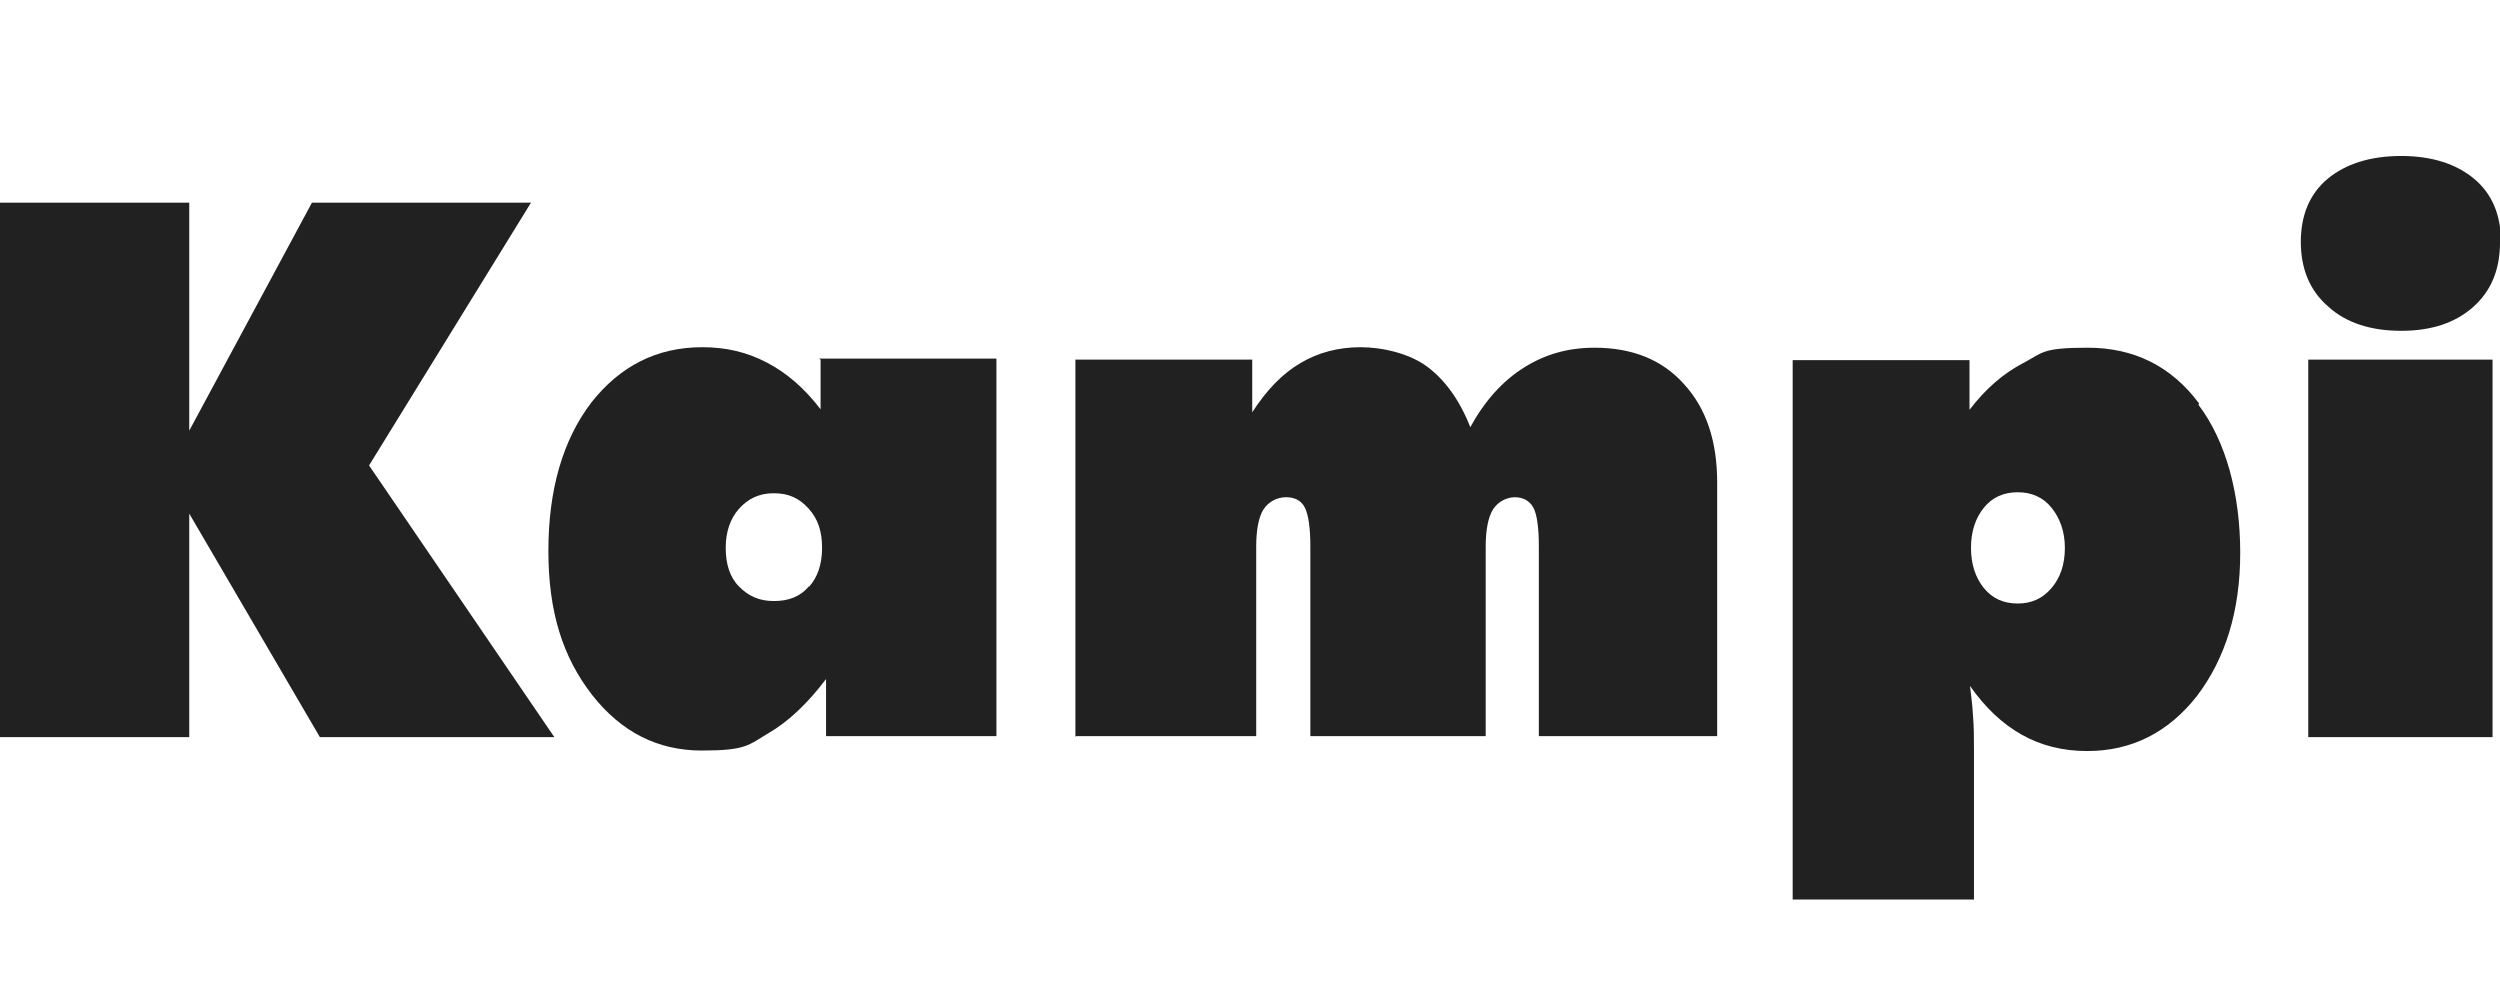 <?xml version="1.0" encoding="UTF-8"?>
<svg id="Vrstva_1" xmlns="http://www.w3.org/2000/svg" xmlns:xlink="http://www.w3.org/1999/xlink" version="1.1" viewBox="0 0 503.3 202.8">
  <!-- Generator: Adobe Illustrator 29.0.1, SVG Export Plug-In . SVG Version: 2.1.0 Build 192)  -->
  <defs>
    <style>
      .st0 {
        fill: none;
      }

      .st1 {
        fill: #212121;
      }

      .st2 {
        clip-path: url(#clippath-1);
      }

      .st3 {
        clip-path: url(#clippath);
      }
    </style>
    <clipPath id="clippath">
      <rect class="st0" x="0" y="31.3" width="503.4" height="149.8"/>
    </clipPath>
    <clipPath id="clippath-1">
      <rect class="st0" x="0" y="31.3" width="503.4" height="149.8"/>
    </clipPath>
  </defs>
  <g id="Kampi_logo_color">
    <g class="st3">
      <g>
        <rect class="st1" x="464.7" y="72.4" width="37.1" height="76"/>
        <g class="st2">
          <g>
            <path class="st1" d="M503.3,48.8c0,5.5-1.8,9.8-5.4,13s-8.4,4.8-14.5,4.8-11.1-1.6-14.7-4.9c-3.7-3.2-5.5-7.6-5.5-13s1.8-9.7,5.4-12.7,8.6-4.6,14.8-4.6,11.1,1.6,14.7,4.6,5.4,7.3,5.4,12.7"/>
            <path class="st1" d="M442.7,81.2c-5.6-7.5-13.1-11.2-22.4-11.2s-9,1-13,3.1-7.5,5.1-10.8,9.4v-10h-35.6v108.7h36.5v-29.9c0-2.7,0-5-.2-7.2-.1-2.2-.4-4.2-.6-6,3.1,4.4,6.5,7.6,10.4,9.8s8.3,3.3,13.2,3.3c8.9,0,16.3-3.7,22.1-11.1,5.7-7.5,8.7-17.1,8.7-28.8s-2.8-22.4-8.4-29.8M413,118.4c-1.8,2.1-4,3.1-6.8,3.1s-5.1-1-6.8-3.1-2.6-4.8-2.6-8.1.9-6,2.6-8.1c1.7-2.1,4-3.1,6.8-3.1s5.1,1,6.8,3.1,2.7,4.8,2.7,8.1-.9,6-2.7,8.1"/>
            <path class="st1" d="M216.5,148.4v-76h35.6v10.6c2.9-4.5,6.1-7.8,9.7-9.9,3.5-2.1,7.6-3.2,12.1-3.2s9.9,1.3,13.4,3.9c3.5,2.6,6.5,6.6,8.7,12.2,2.9-5.3,6.5-9.3,10.8-12s8.9-4,14.2-4c7.6,0,13.6,2.4,18,7.3,4.5,4.9,6.7,11.5,6.7,19.8v51.1h-35.9v-38.2c0-3.9-.4-6.5-1.1-7.8-.7-1.3-2-2.1-3.7-2.1s-3.4.9-4.4,2.4c-1,1.6-1.5,4.2-1.5,7.5v38.2h-35.3v-38.2c0-3.8-.4-6.4-1.1-7.8s-2-2.1-3.8-2.1-3.5.9-4.5,2.4-1.5,4.2-1.5,7.5v38.2h-36.3Z"/>
            <path class="st1" d="M165.2,72.4v10c-3.3-4.3-6.8-7.3-10.8-9.4s-8.2-3.1-13-3.1c-9.2,0-16.6,3.8-22.4,11.2-5.7,7.5-8.6,17.5-8.6,29.8s2.9,21.4,8.8,29c5.9,7.5,13.2,11.2,22.1,11.2s9.4-1.1,13.4-3.5c4-2.3,7.9-6,11.6-10.9v11.5h34.3v-76h-35.7ZM162.8,118.1c-1.7,2-4,2.9-7,2.9s-5.1-1-7-2.9-2.7-4.6-2.7-7.8.9-5.9,2.7-7.9,4-3.1,7-3.1,5.1,1,7,3.1,2.7,4.6,2.7,7.9-.9,5.9-2.6,7.8"/>
            <polygon class="st1" points="0 148.4 0 40.8 38.1 40.8 38.1 86.7 62.8 40.8 106.9 40.8 74.3 93.7 111.6 148.4 64.4 148.4 38.1 103.4 38.1 148.4 0 148.4"/>
          </g>
        </g>
      </g>
    </g>
  </g>
</svg>